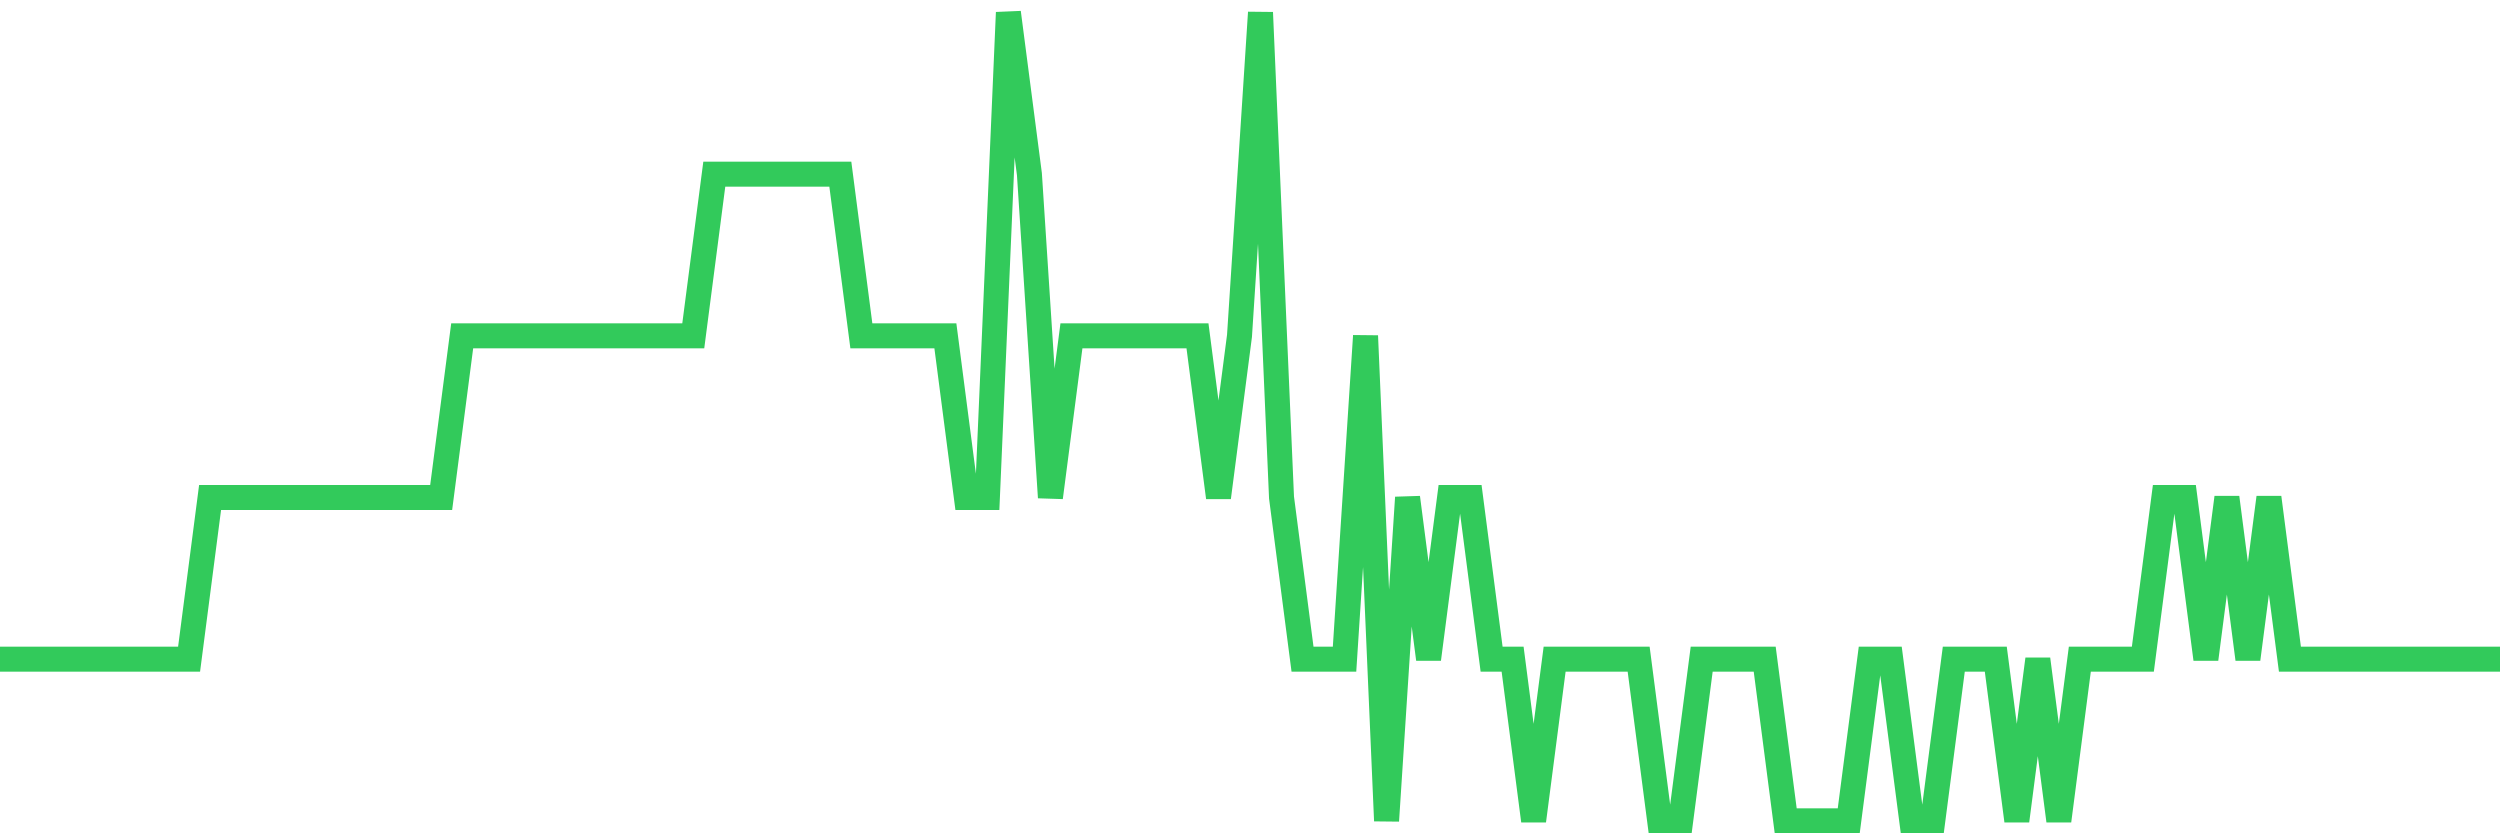<svg
  xmlns="http://www.w3.org/2000/svg"
  xmlns:xlink="http://www.w3.org/1999/xlink"
  width="120"
  height="40"
  viewBox="0 0 120 40"
  preserveAspectRatio="none"
>
  <polyline
    points="0,31.64 1.008,31.64 2.017,31.64 3.025,31.64 4.034,31.64 5.042,31.64 6.05,31.64 7.059,31.64 8.067,31.64 9.076,31.64 10.084,23.88 11.092,23.88 12.101,23.88 13.109,23.88 14.118,23.88 15.126,23.88 16.134,23.88 17.143,23.88 18.151,23.88 19.16,23.88 20.168,23.88 21.176,23.88 22.185,16.12 23.193,16.12 24.202,16.12 25.21,16.12 26.218,16.12 27.227,16.12 28.235,16.12 29.244,16.12 30.252,16.12 31.261,16.12 32.269,16.12 33.277,16.12 34.286,8.36 35.294,8.36 36.303,8.36 37.311,8.36 38.319,8.36 39.328,8.36 40.336,8.36 41.345,16.12 42.353,16.12 43.361,16.12 44.37,16.12 45.378,16.12 46.387,23.88 47.395,23.88 48.403,0.6 49.412,8.36 50.42,23.88 51.429,16.12 52.437,16.12 53.445,16.12 54.454,16.12 55.462,16.12 56.471,16.12 57.479,16.12 58.487,23.88 59.496,16.12 60.504,0.6 61.513,23.88 62.521,31.64 63.529,31.64 64.538,31.64 65.546,16.12 66.555,39.4 67.563,23.88 68.571,31.64 69.58,23.88 70.588,23.88 71.597,31.64 72.605,31.64 73.613,39.4 74.622,31.64 75.63,31.64 76.639,31.64 77.647,31.64 78.655,31.64 79.664,39.4 80.672,39.4 81.681,31.64 82.689,31.64 83.697,31.64 84.706,31.64 85.714,39.4 86.723,39.4 87.731,39.4 88.739,39.4 89.748,31.64 90.756,31.64 91.765,39.4 92.773,39.4 93.782,31.64 94.79,31.64 95.798,31.64 96.807,39.4 97.815,31.64 98.824,39.4 99.832,31.64 100.84,31.64 101.849,31.64 102.857,31.64 103.866,23.88 104.874,23.88 105.882,31.64 106.891,23.88 107.899,31.64 108.908,23.88 109.916,31.64 110.924,31.64 111.933,31.64 112.941,31.64 113.95,31.64 114.958,31.64 115.966,31.64 116.975,31.64 117.983,31.64 118.992,31.64 120,31.64"
    fill="none"
    stroke="#32ca5b"
    stroke-width="1.2"
  >
  </polyline>
</svg>